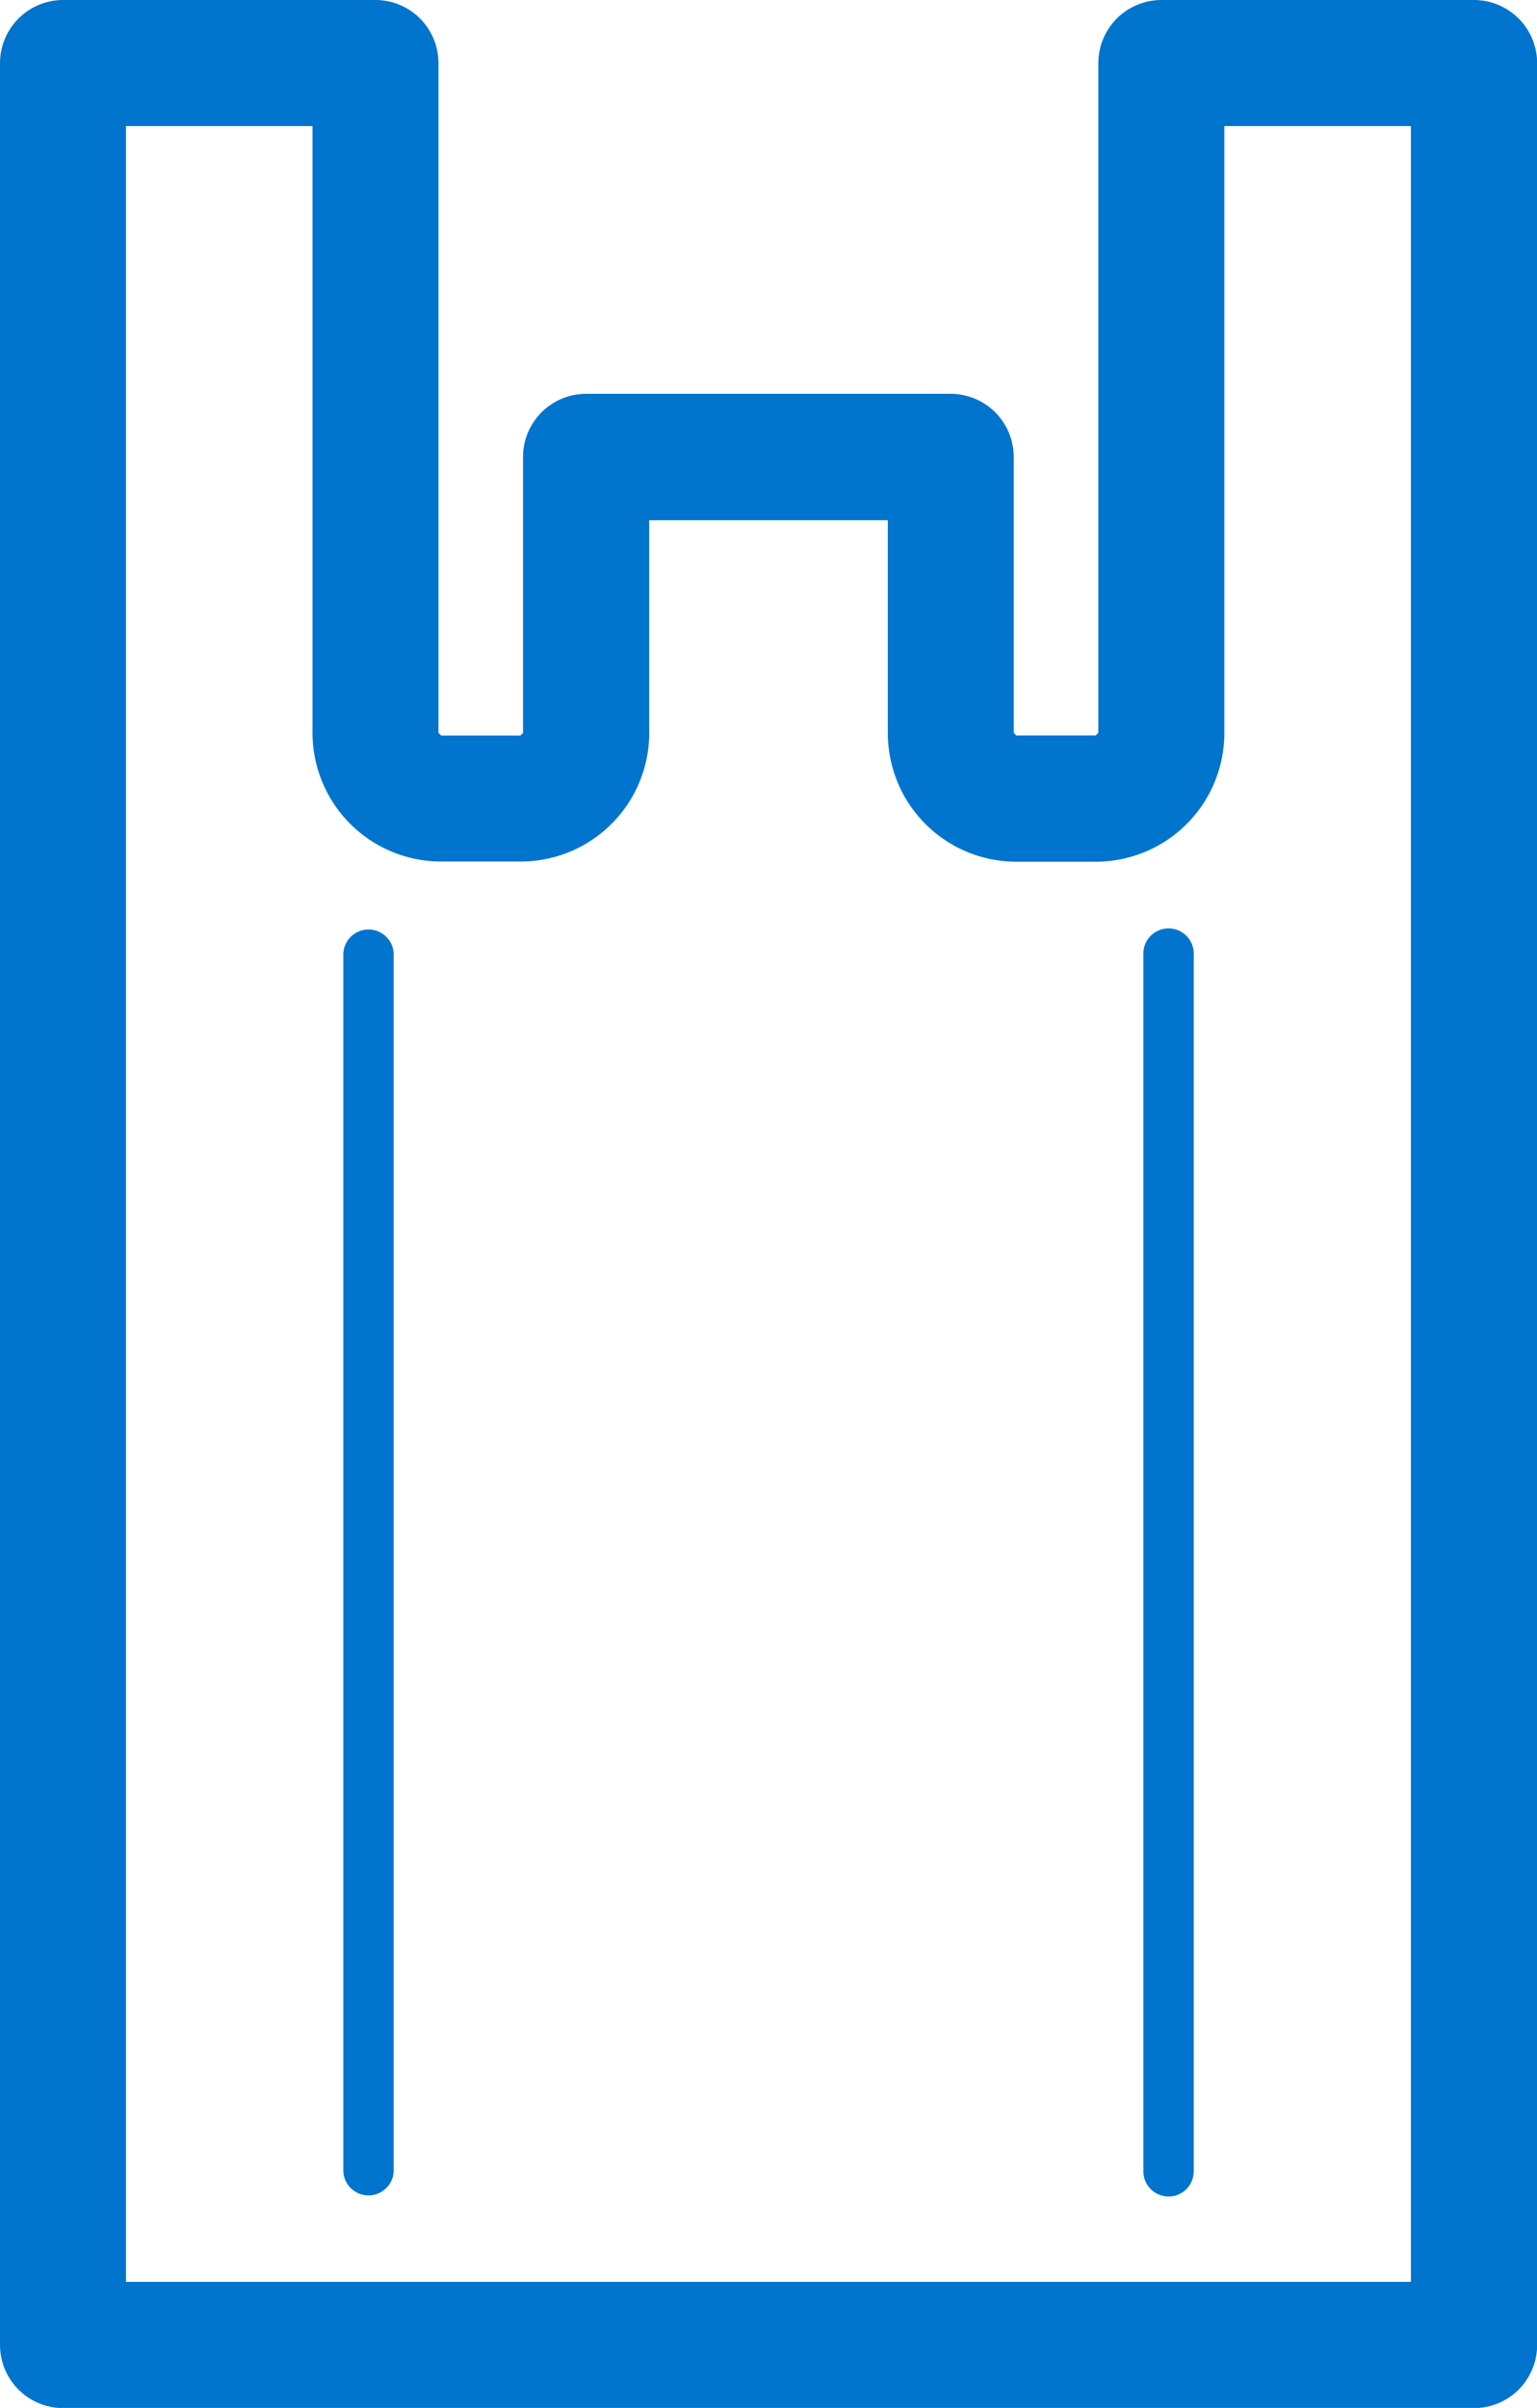 <svg id="グループ_15693" data-name="グループ 15693" xmlns="http://www.w3.org/2000/svg" xmlns:xlink="http://www.w3.org/1999/xlink" width="31.635" height="49.526" viewBox="0 0 31.635 49.526">
  <defs>
    <clipPath id="clip-path">
      <rect id="長方形_5108" data-name="長方形 5108" width="31.635" height="49.526" fill="#0175ce"/>
    </clipPath>
  </defs>
  <g id="グループ_15692" data-name="グループ 15692" clip-path="url(#clip-path)">
    <path id="パス_15077" data-name="パス 15077" d="M8.645.38A1.3,1.3,0,0,0,7.728,0H1.3A1.3,1.3,0,0,0,0,1.3V48.23a1.3,1.3,0,0,0,1.3,1.3H30.338a1.3,1.3,0,0,0,1.3-1.3V1.3a1.3,1.3,0,0,0-1.3-1.3H23.906a1.3,1.3,0,0,0-1.3,1.3V15.073l-.055.054H20.919l-.054-.054V9.4a1.3,1.3,0,0,0-1.3-1.3h-7.5a1.3,1.3,0,0,0-1.3,1.3v5.674l-.054.054H9.08l-.055-.054V1.3A1.306,1.306,0,0,0,8.645.38m4.717,14.693V10.7h4.911v4.377a2.647,2.647,0,0,0,2.647,2.647h1.636A2.648,2.648,0,0,0,25.2,15.073V2.593h3.839v44.34H2.593V2.593H6.432v12.48A2.648,2.648,0,0,0,9.08,17.72h1.636a2.647,2.647,0,0,0,2.647-2.647" fill="#0175ce"/>
    <path id="パス_15078" data-name="パス 15078" d="M68.644,184.326a.518.518,0,0,0-.519.519v25.022a.519.519,0,0,0,1.037,0V184.845a.518.518,0,0,0-.519-.519" transform="translate(-61.059 -165.208)" fill="#0175ce"/>
    <path id="パス_15079" data-name="パス 15079" d="M227.394,210.386a.518.518,0,0,0,.519-.519V184.845a.519.519,0,1,0-1.037,0v25.022a.518.518,0,0,0,.519.519" transform="translate(-203.343 -165.208)" fill="#0175ce"/>
  </g>
</svg>

